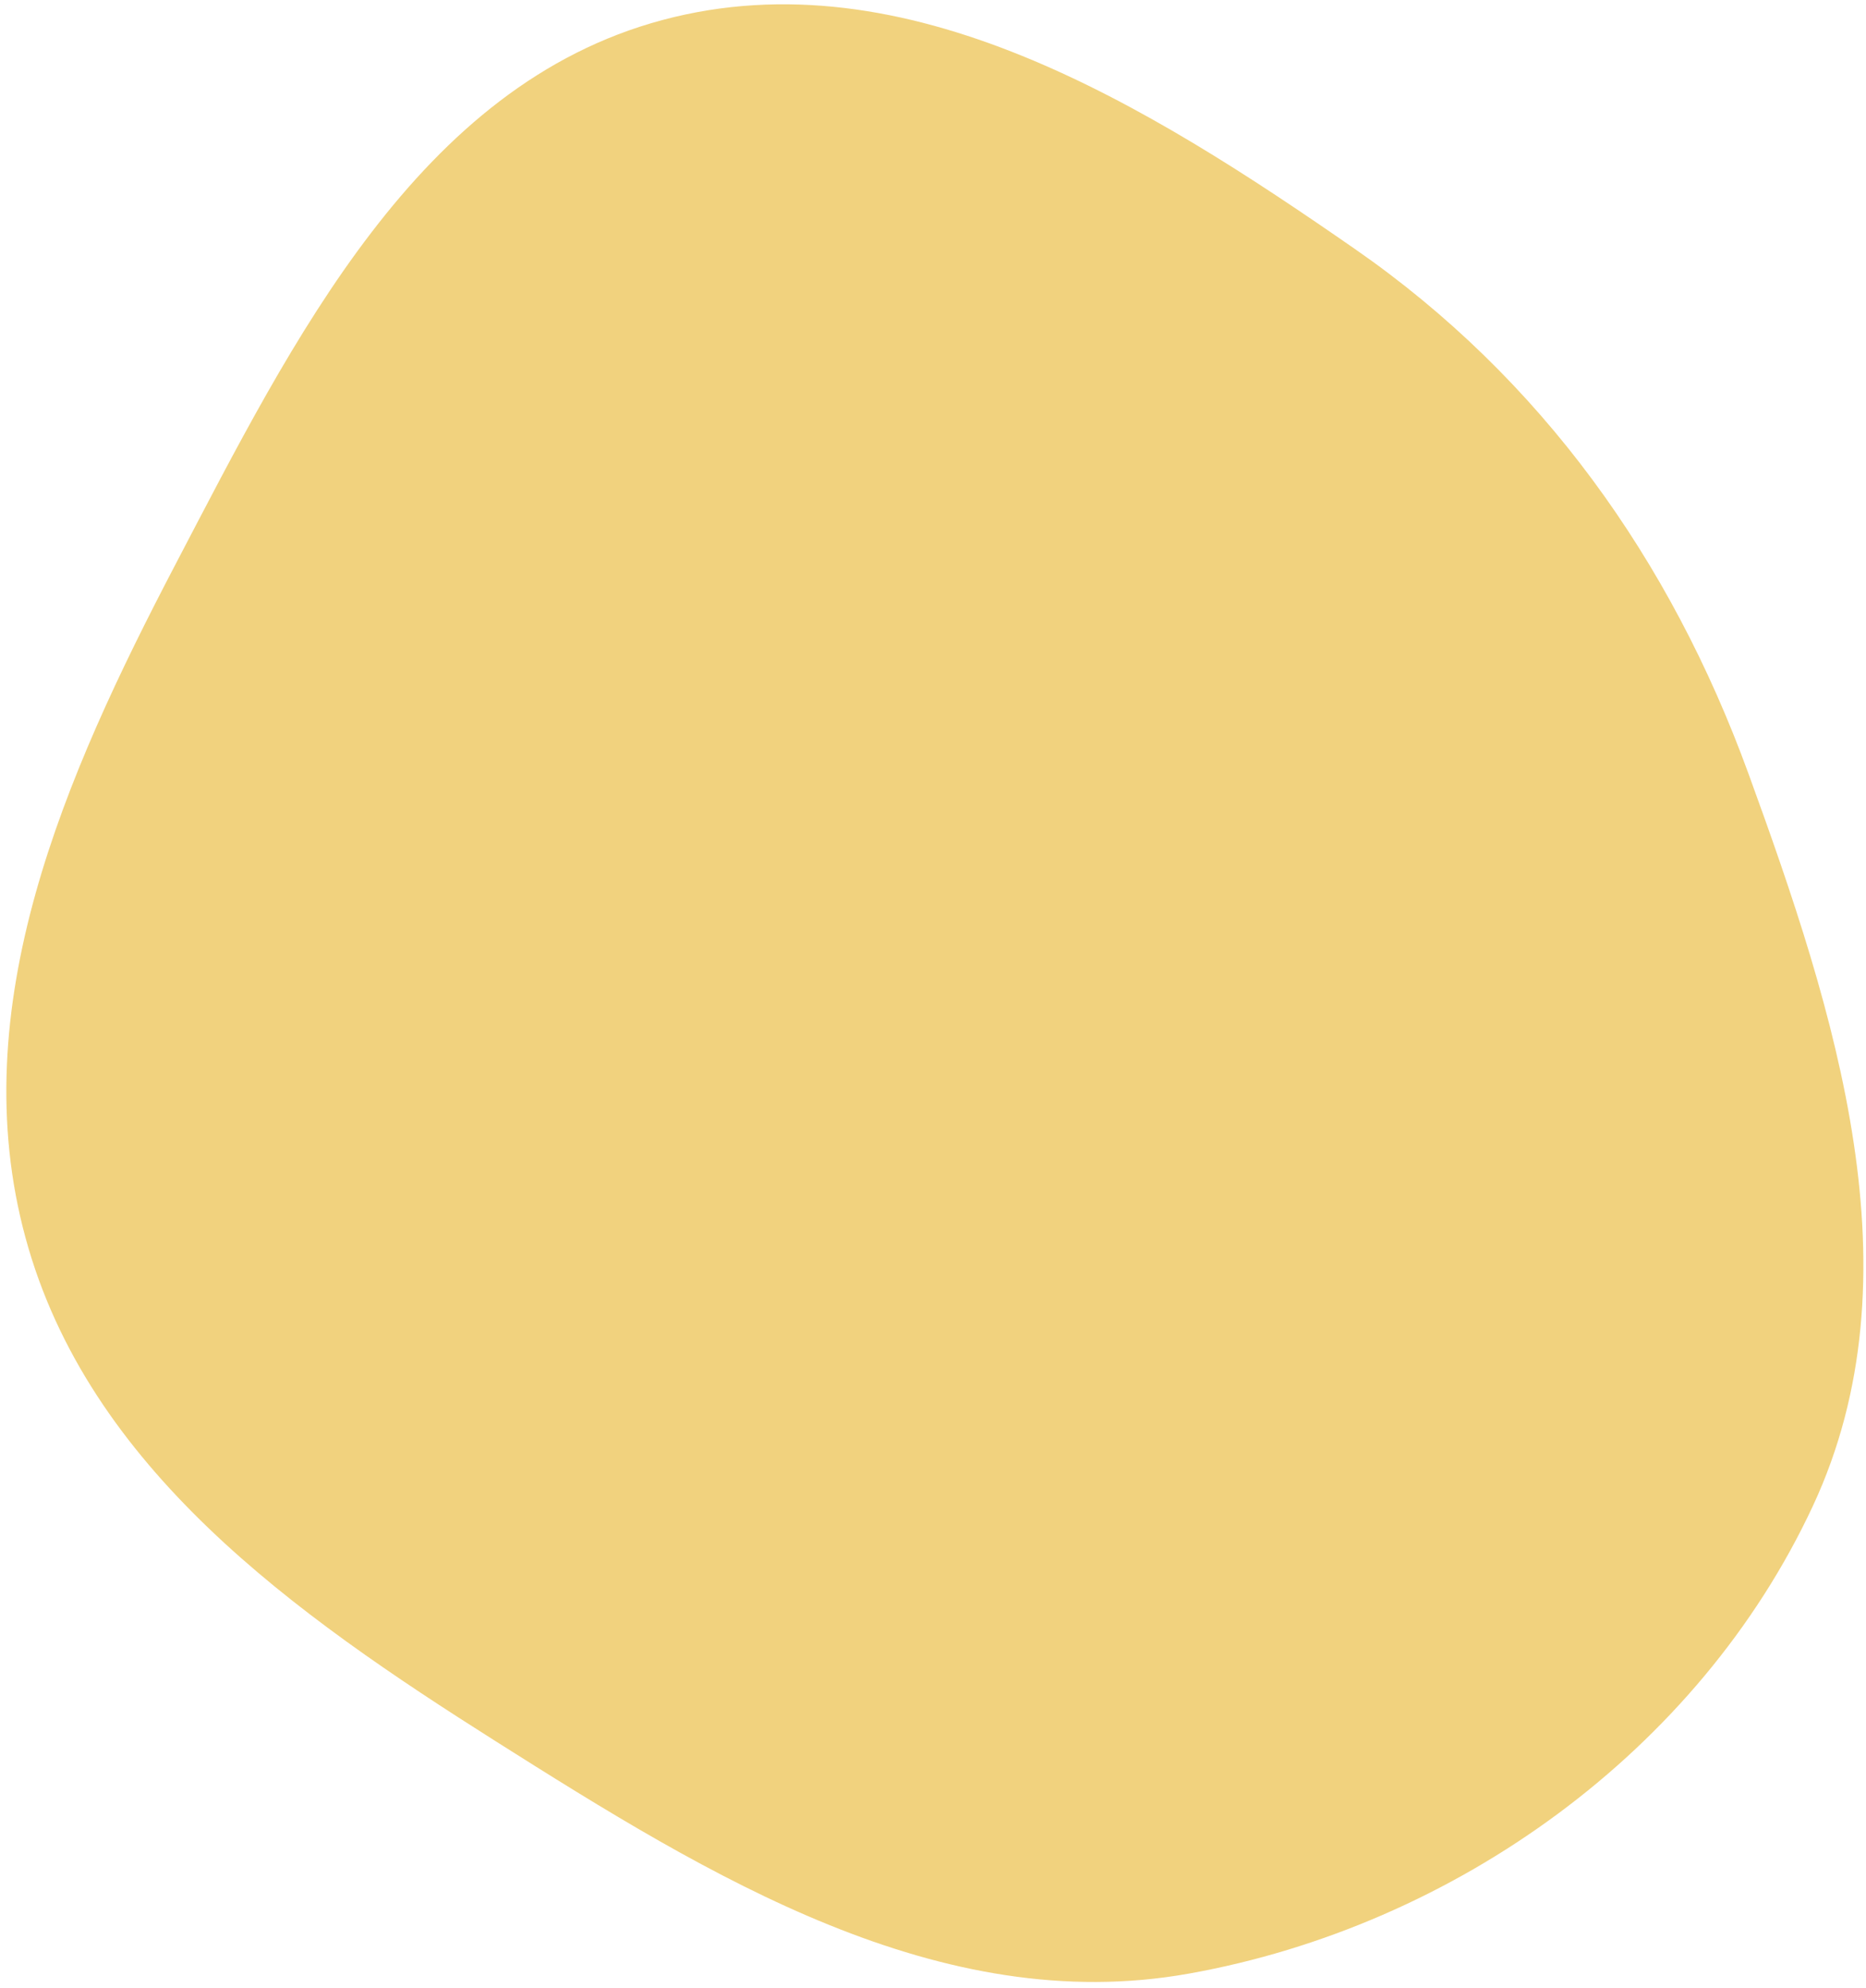 <svg width="291" height="310" viewBox="0 0 291 310" fill="none" xmlns="http://www.w3.org/2000/svg">
<path fill-rule="evenodd" clip-rule="evenodd" d="M103.33 3.116C141.393 -7.049 178.905 16.35 211.275 38.808C240.388 59.006 260.524 87.3 272.657 120.592C286.264 157.926 299.502 198.807 282.712 234.823C264.912 273.006 226.891 300.313 185.419 307.727C146.544 314.677 110.733 292.64 77.355 271.534C45.876 251.629 13.755 228.936 3.98 192.998C-5.812 156.997 10.114 120.969 27.41 87.912C45.694 52.967 65.225 13.293 103.33 3.116Z" fill="#EDC75E" fill-opacity="0.8"/>
</svg>
